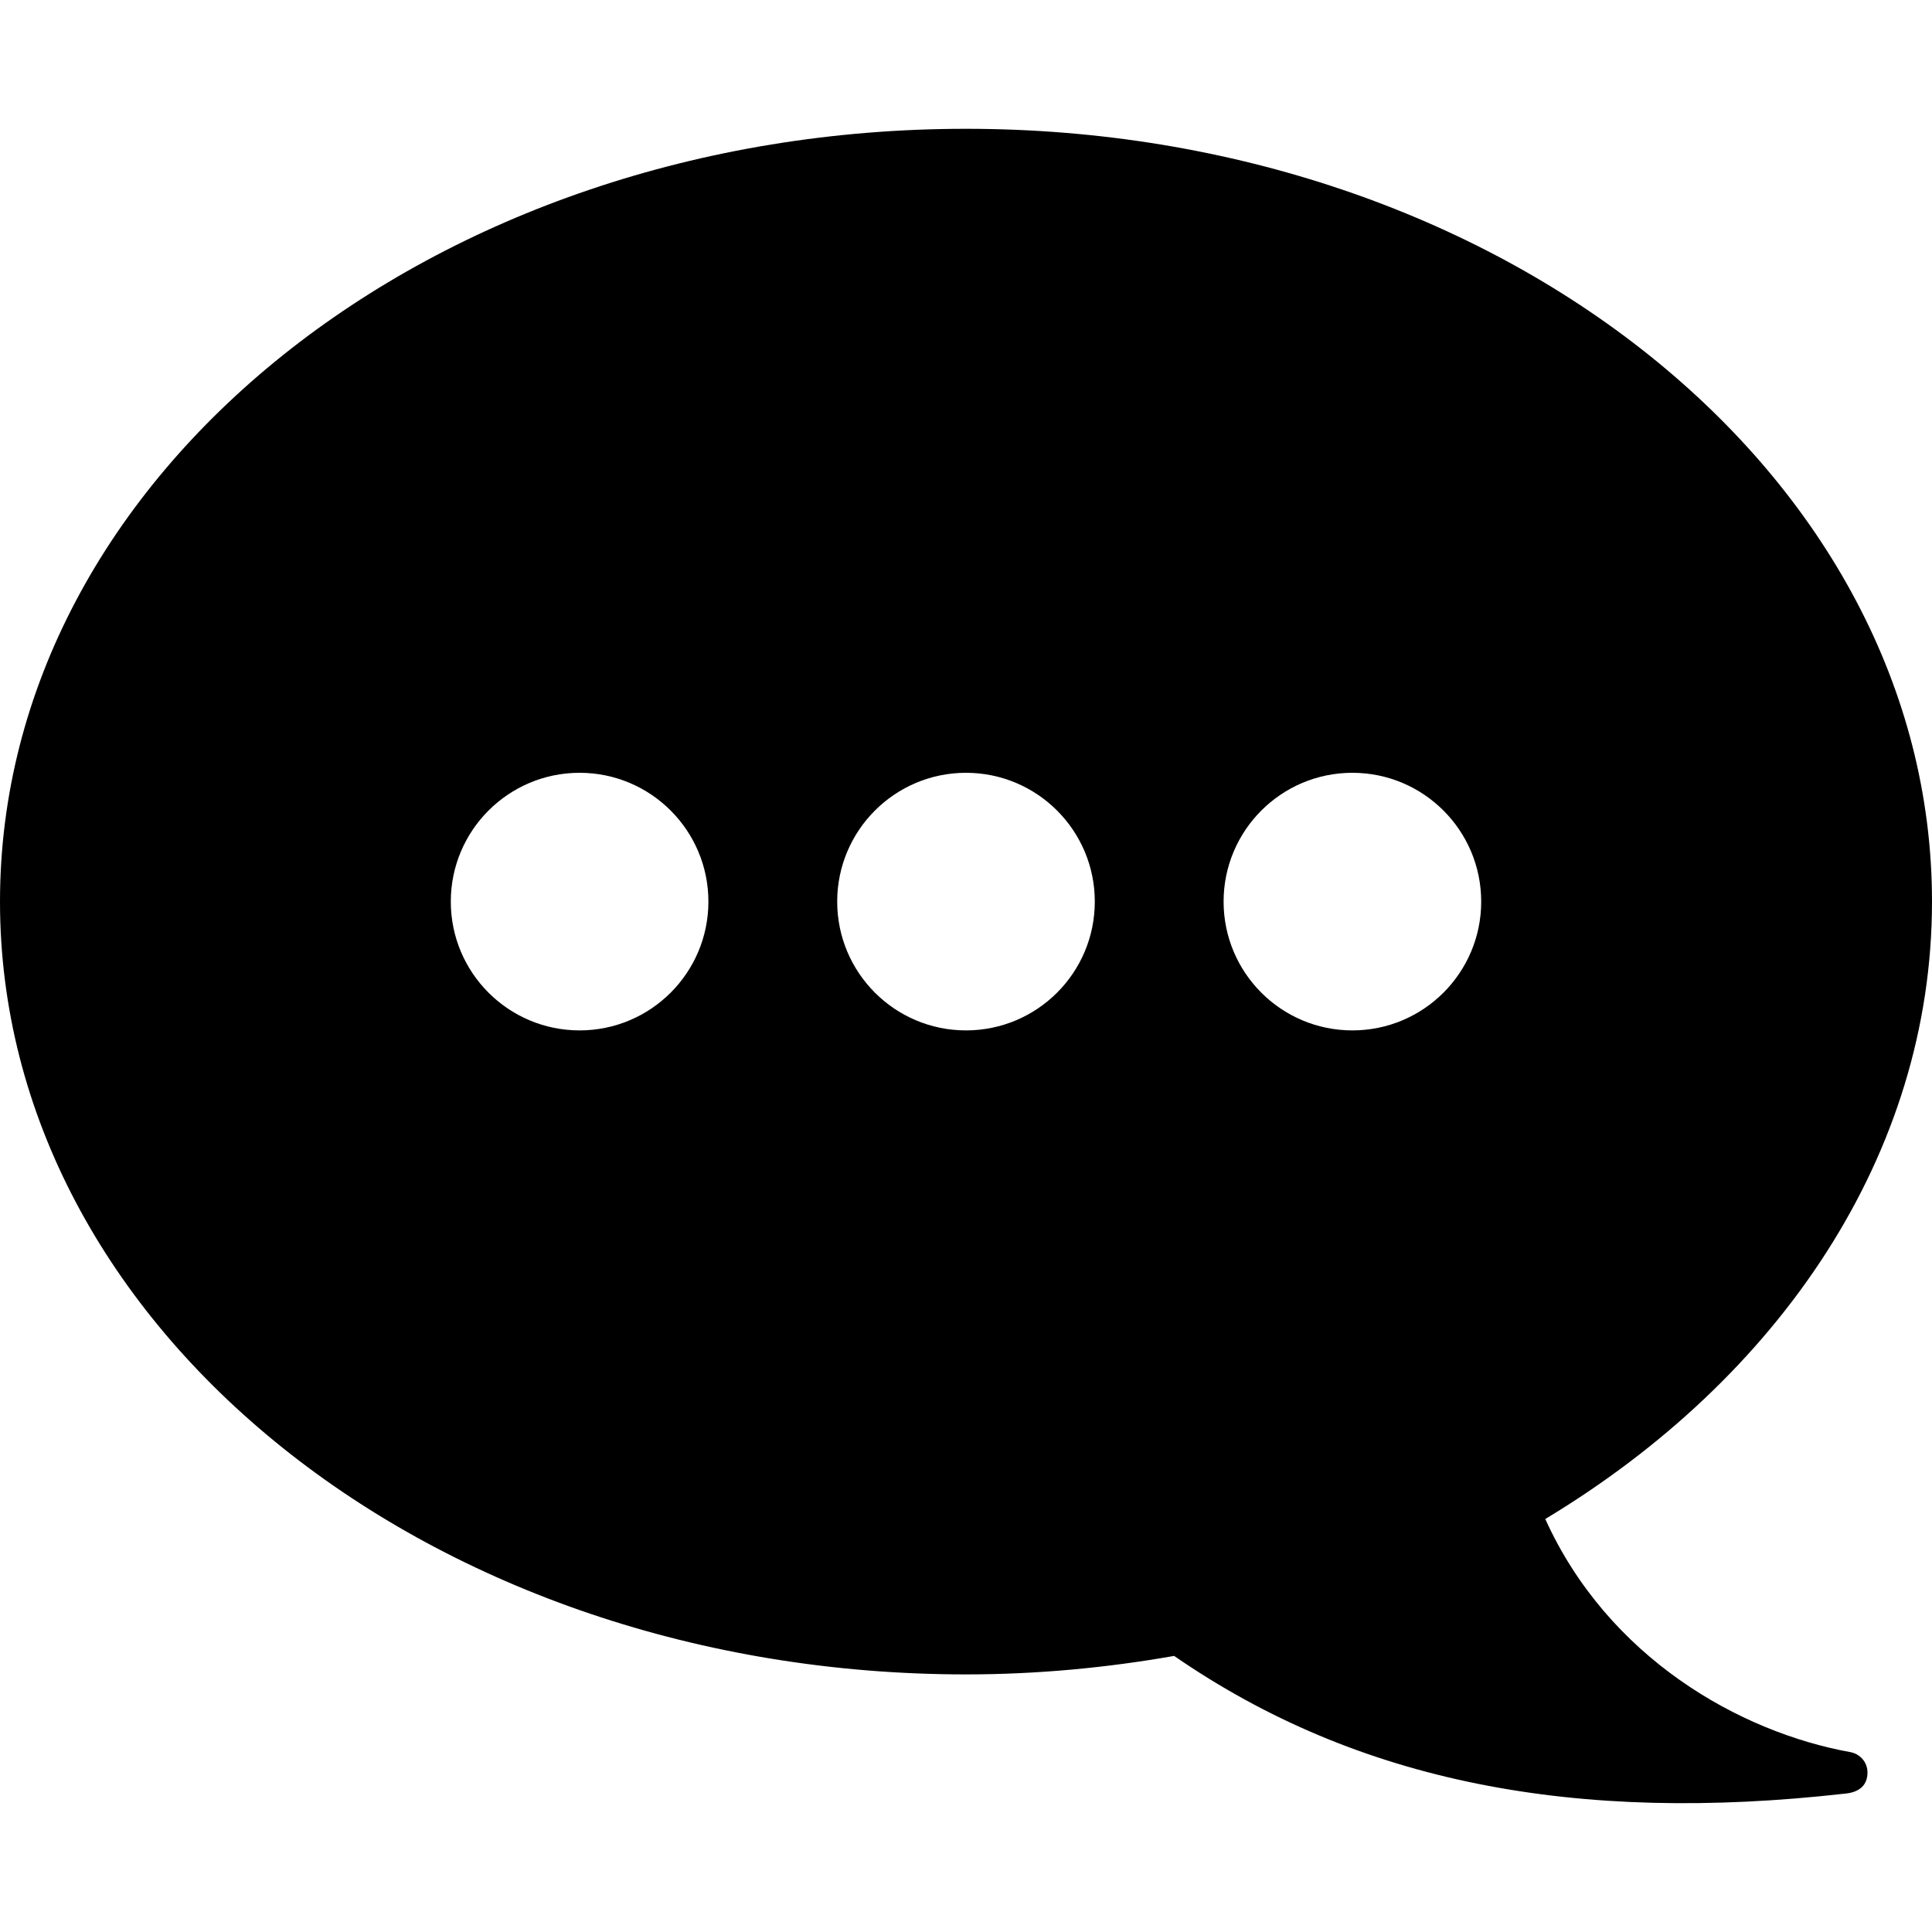<?xml version="1.0" encoding="iso-8859-1"?>
<!DOCTYPE svg PUBLIC "-//W3C//DTD SVG 1.1//EN" "http://www.w3.org/Graphics/SVG/1.1/DTD/svg11.dtd">
<svg fill="#000000" version="1.1" id="Layer_1" xmlns="http://www.w3.org/2000/svg" xmlns:xlink="http://www.w3.org/1999/xlink" 
	 width="800px" height="800px" viewBox="0 0 30 26" xml:space="preserve">
<g id="message">
	<path d="M28.738,25.208L28.738,25.208c-1.73-0.311-3.77-1.471-4.743-3.621C27.635,19.396,30,15.923,30,12c0-6.627-6.716-12-15-12
		S0,5.373,0,12s6.716,12,15,12c1.111,0,2.191-0.104,3.232-0.287c2.86,1.975,6.252,2.609,10.41,2.139
		c0.248-0.02,0.356-0.148,0.356-0.326C29,25.367,28.887,25.238,28.738,25.208z M9,14c-1.104,0-2-0.895-2-2c0-1.104,0.896-2,2-2
		s2,0.896,2,2C11,13.105,10.104,14,9,14z M15,14c-1.104,0-2-0.895-2-2c0-1.104,0.896-2,2-2s2,0.896,2,2C17,13.105,16.104,14,15,14z
		 M21,14c-1.104,0-2-0.895-2-2c0-1.104,0.896-2,2-2s2,0.896,2,2C23,13.105,22.104,14,21,14z"/>
</g>
<g id="Layer_1_1_">
</g>
</svg>